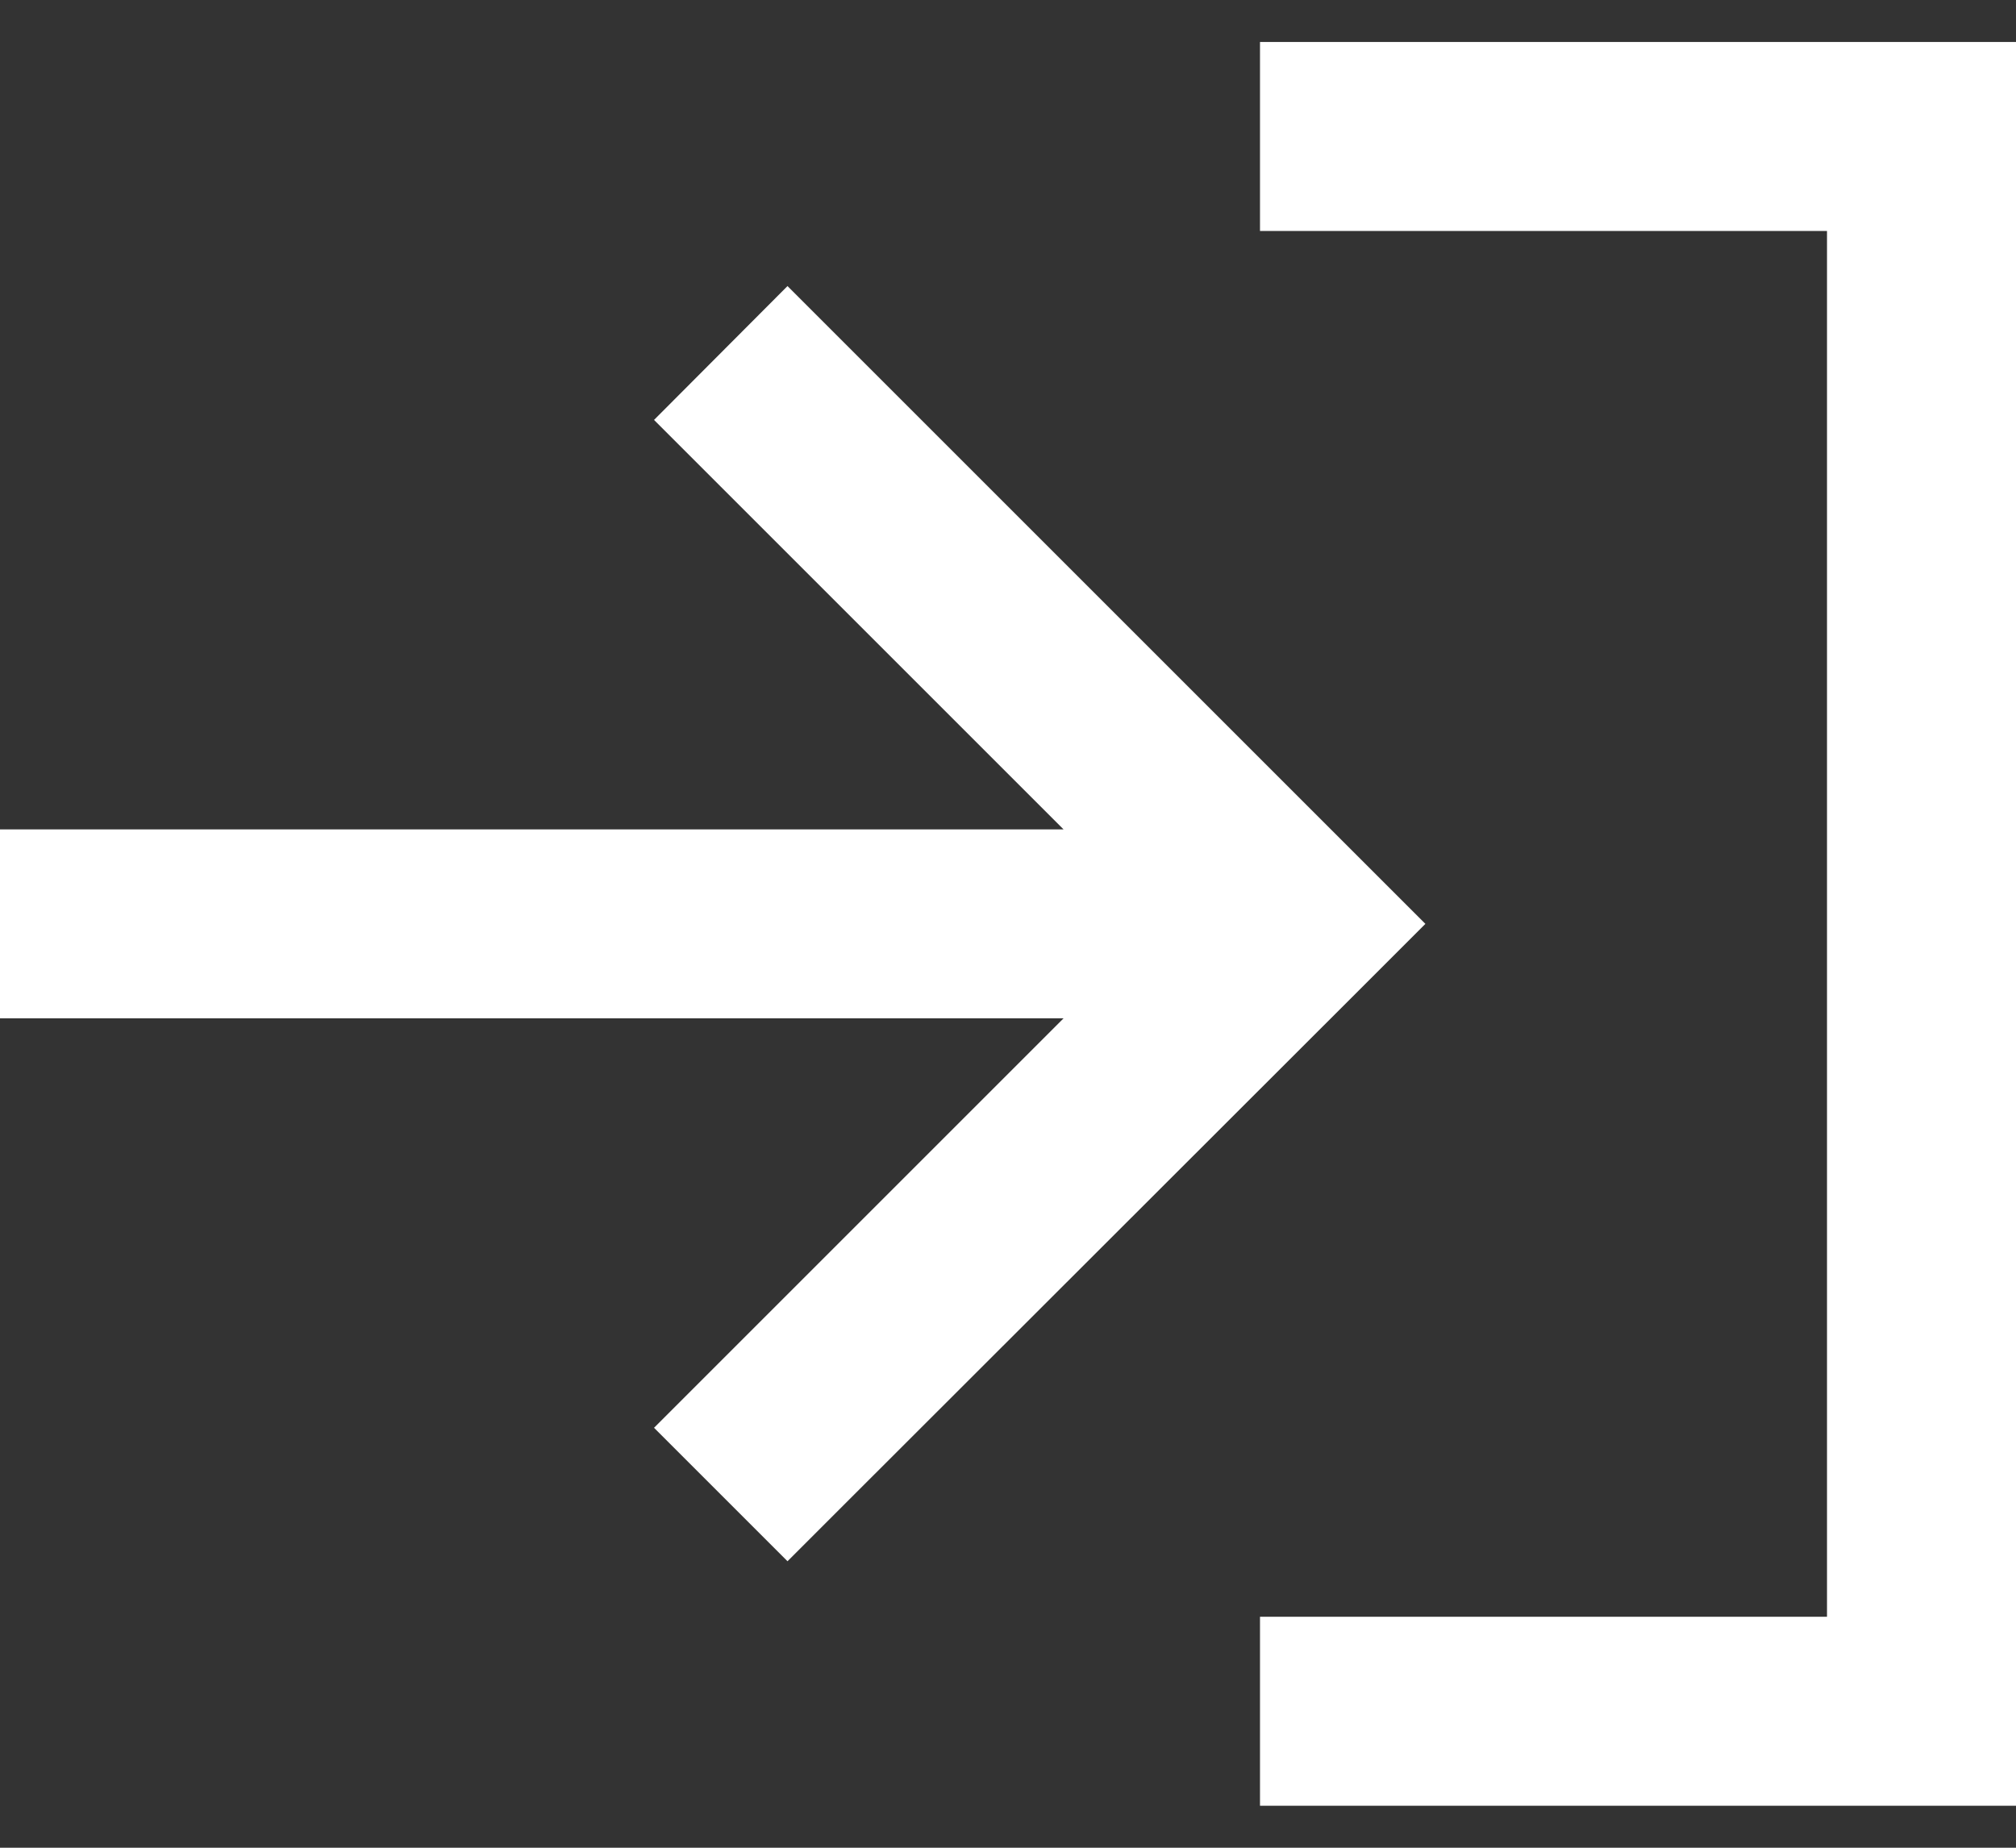 <?xml version="1.0" encoding="UTF-8"?>
<svg xmlns="http://www.w3.org/2000/svg" width="24" height="22" viewBox="0 0 24 22" fill="none">
  <rect x="0" y="0" width="24" height="22" fill="#333333" stroke="none"/>
  <path d="M16.125 2.75H21.75V19.25H16.125H15V21.5H16.125H22.875H24V20.375V1.625V0.5H22.875H16.125H15V2.75H16.125ZM16.172 11.797L16.969 11L16.172 10.203L10.172 4.203L9.375 3.406L7.786 5L8.583 5.797L12.661 9.875H1.125H0V12.125H1.125H12.661L8.583 16.203L7.786 17L9.375 18.589L10.172 17.792L16.172 11.797Z" fill="white"></path>
</svg>

